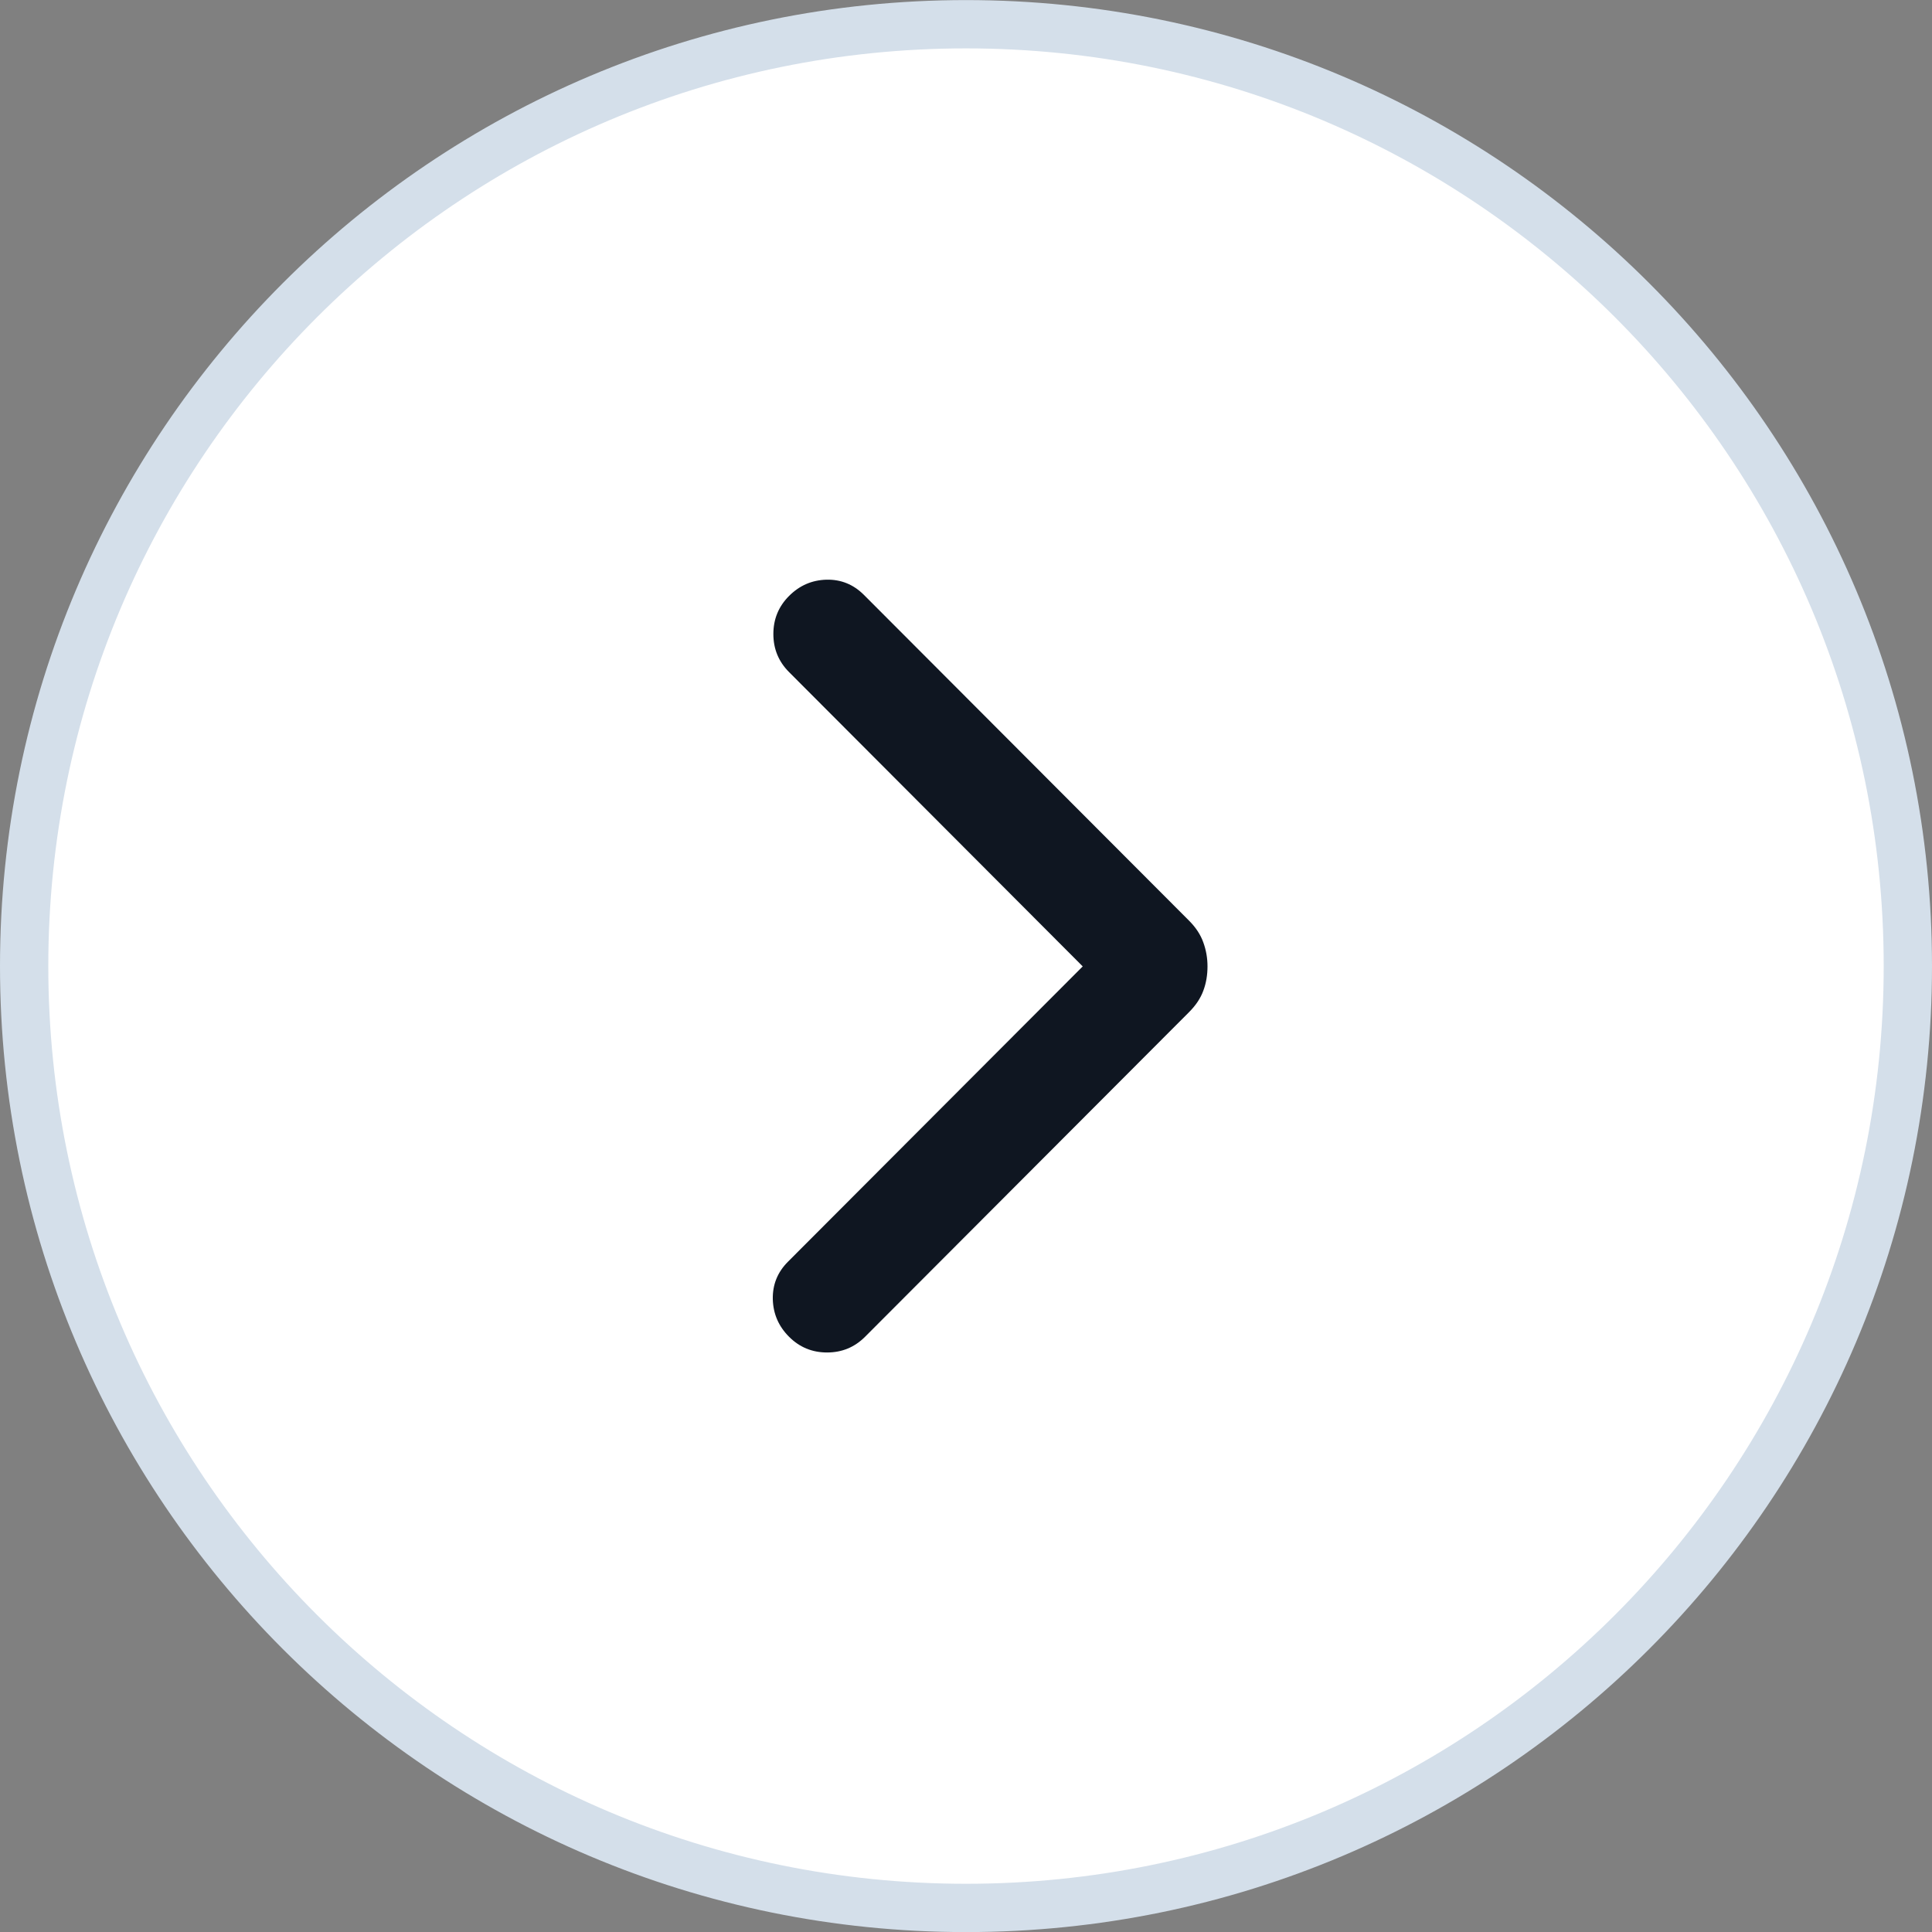 <svg width="24" height="24" viewBox="0 0 24 24" fill="none" xmlns="http://www.w3.org/2000/svg">
<rect x="0" y="0" width="24" height="24" fill="#808080" stroke="none"/>
<path d="M23.7 12.001C23.7 18.463 18.462 23.701 12 23.701C5.538 23.701 0.3 18.463 0.3 12.001C0.3 5.539 5.538 0.301 12 0.301C18.462 0.301 23.7 5.539 23.7 12.001Z" fill="white" stroke="#D4DFEA" stroke-width="0.6"/>
<path d="M15 12.005C15 11.902 14.983 11.803 14.948 11.707C14.914 11.611 14.855 11.521 14.771 11.437L10.732 7.39C10.602 7.26 10.447 7.197 10.267 7.201C10.086 7.206 9.932 7.273 9.802 7.403C9.672 7.533 9.607 7.691 9.607 7.876C9.607 8.061 9.672 8.219 9.802 8.349L13.45 12.005L9.788 15.674C9.658 15.804 9.596 15.96 9.6 16.14C9.605 16.321 9.672 16.476 9.802 16.606C9.932 16.736 10.089 16.801 10.274 16.801C10.459 16.801 10.616 16.736 10.746 16.606L14.771 12.573C14.855 12.489 14.914 12.4 14.948 12.307C14.983 12.214 15 12.113 15 12.005Z" fill="#0F1621"/>
</svg>
